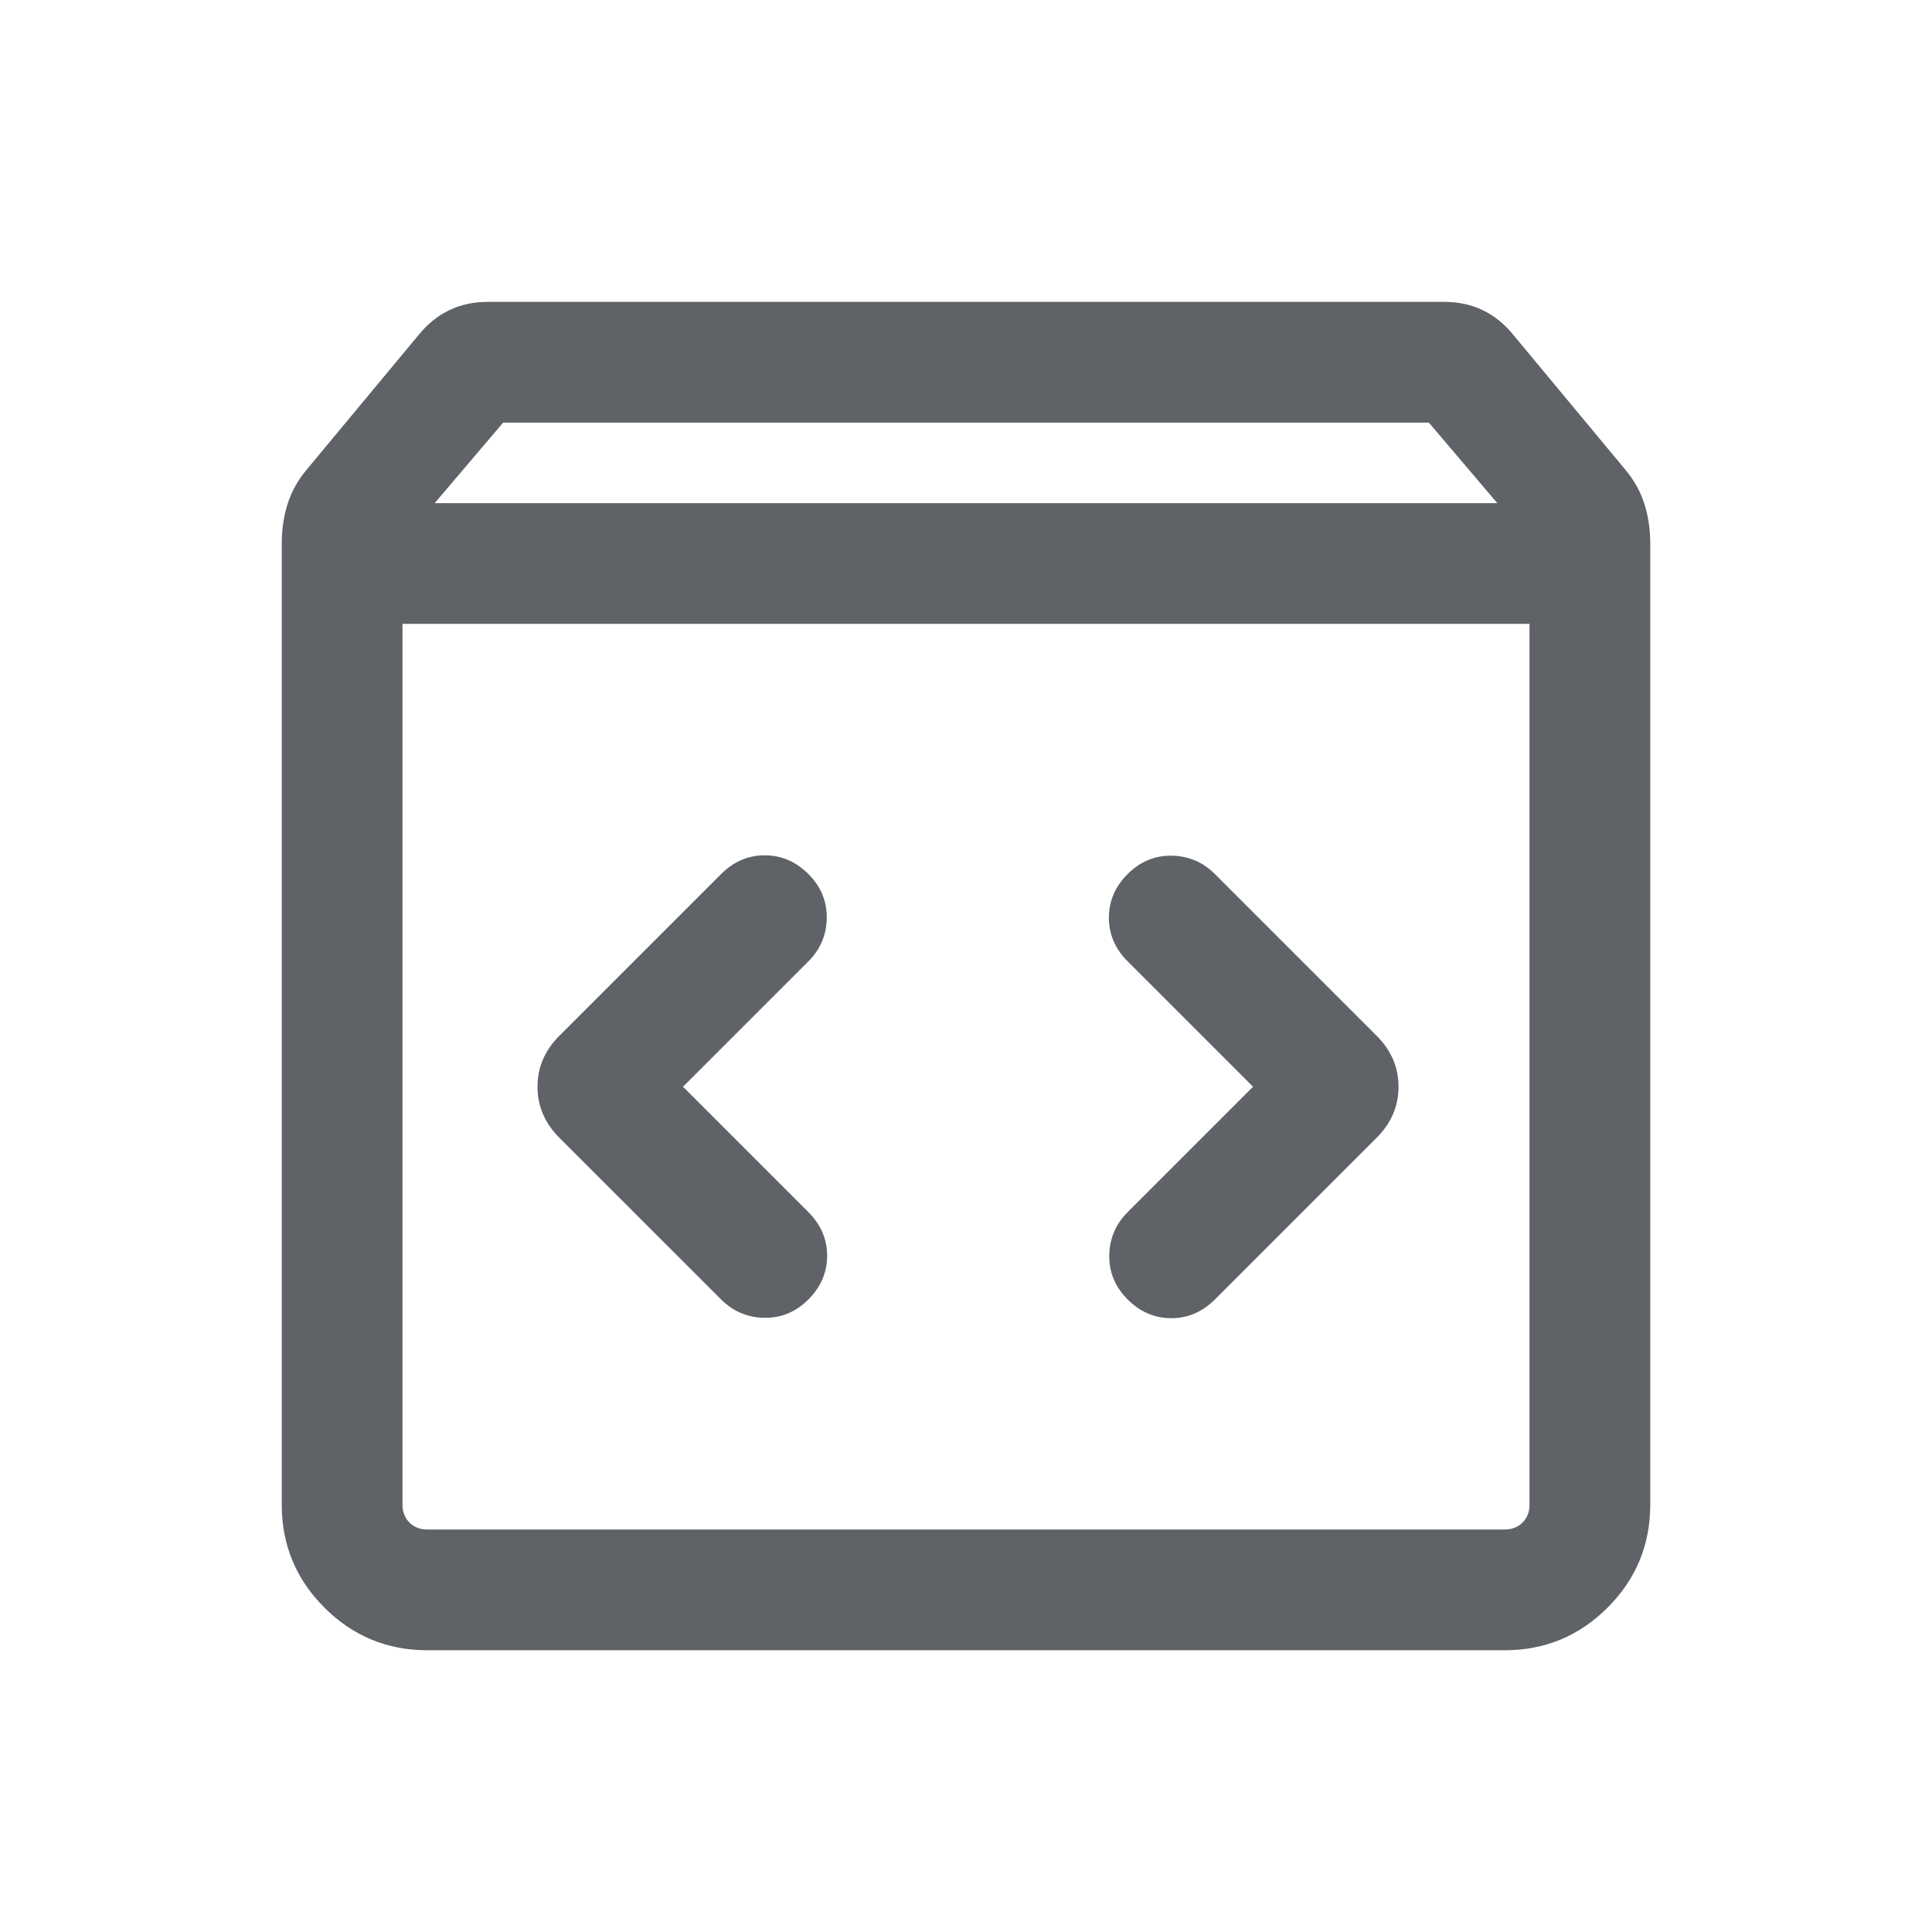<svg xmlns="http://www.w3.org/2000/svg" height="24px" viewBox="0 -960 960 960" width="24px" fill="#5f6368"><path d="M212.31-140q-29.92 0-51.12-21.19Q140-182.39 140-212.31V-690q0-10.54 2.96-19.77t9.66-17.15l55.23-66.46q6.69-8.31 15.3-12.46 8.62-4.16 19.16-4.16h475.38q10.54 0 19.16 4.16 8.61 4.15 15.3 12.46l55.23 66.46q6.7 7.92 9.66 17.15Q820-700.54 820-690v477.69q0 29.92-21.19 51.12Q777.61-140 747.69-140H212.31ZM216-710h528l-34-40H250l-34 40Zm-3.69 510h535.38q5.39 0 8.85-3.46t3.46-8.85V-650H200v437.69q0 5.39 3.46 8.85t8.85 3.46Zm410.31-220-62.31 62.31q-8.92 8.92-9.12 21.5-.19 12.57 9.12 21.88Q569.62-305 582-305t21.69-9.31l80.39-80.38q10.84-10.85 10.84-25.31 0-14.46-10.84-25.31l-80.39-80.38q-8.92-8.92-21.5-9.12-12.57-.19-21.88 9.12Q551-516.38 551-504t9.31 21.69L622.62-420Zm-283.24 0 62.31-62.31q8.92-8.92 9.12-21.5.19-12.57-9.12-21.88Q392.38-535 380-535t-21.69 9.31l-80.39 80.38q-10.84 10.85-10.84 25.31 0 14.46 10.84 25.31l80.39 80.38q8.92 8.92 21.5 9.12 12.57.19 21.88-9.12Q411-323.62 411-336t-9.31-21.69L339.38-420ZM200-200v-450 450Z"/></svg>